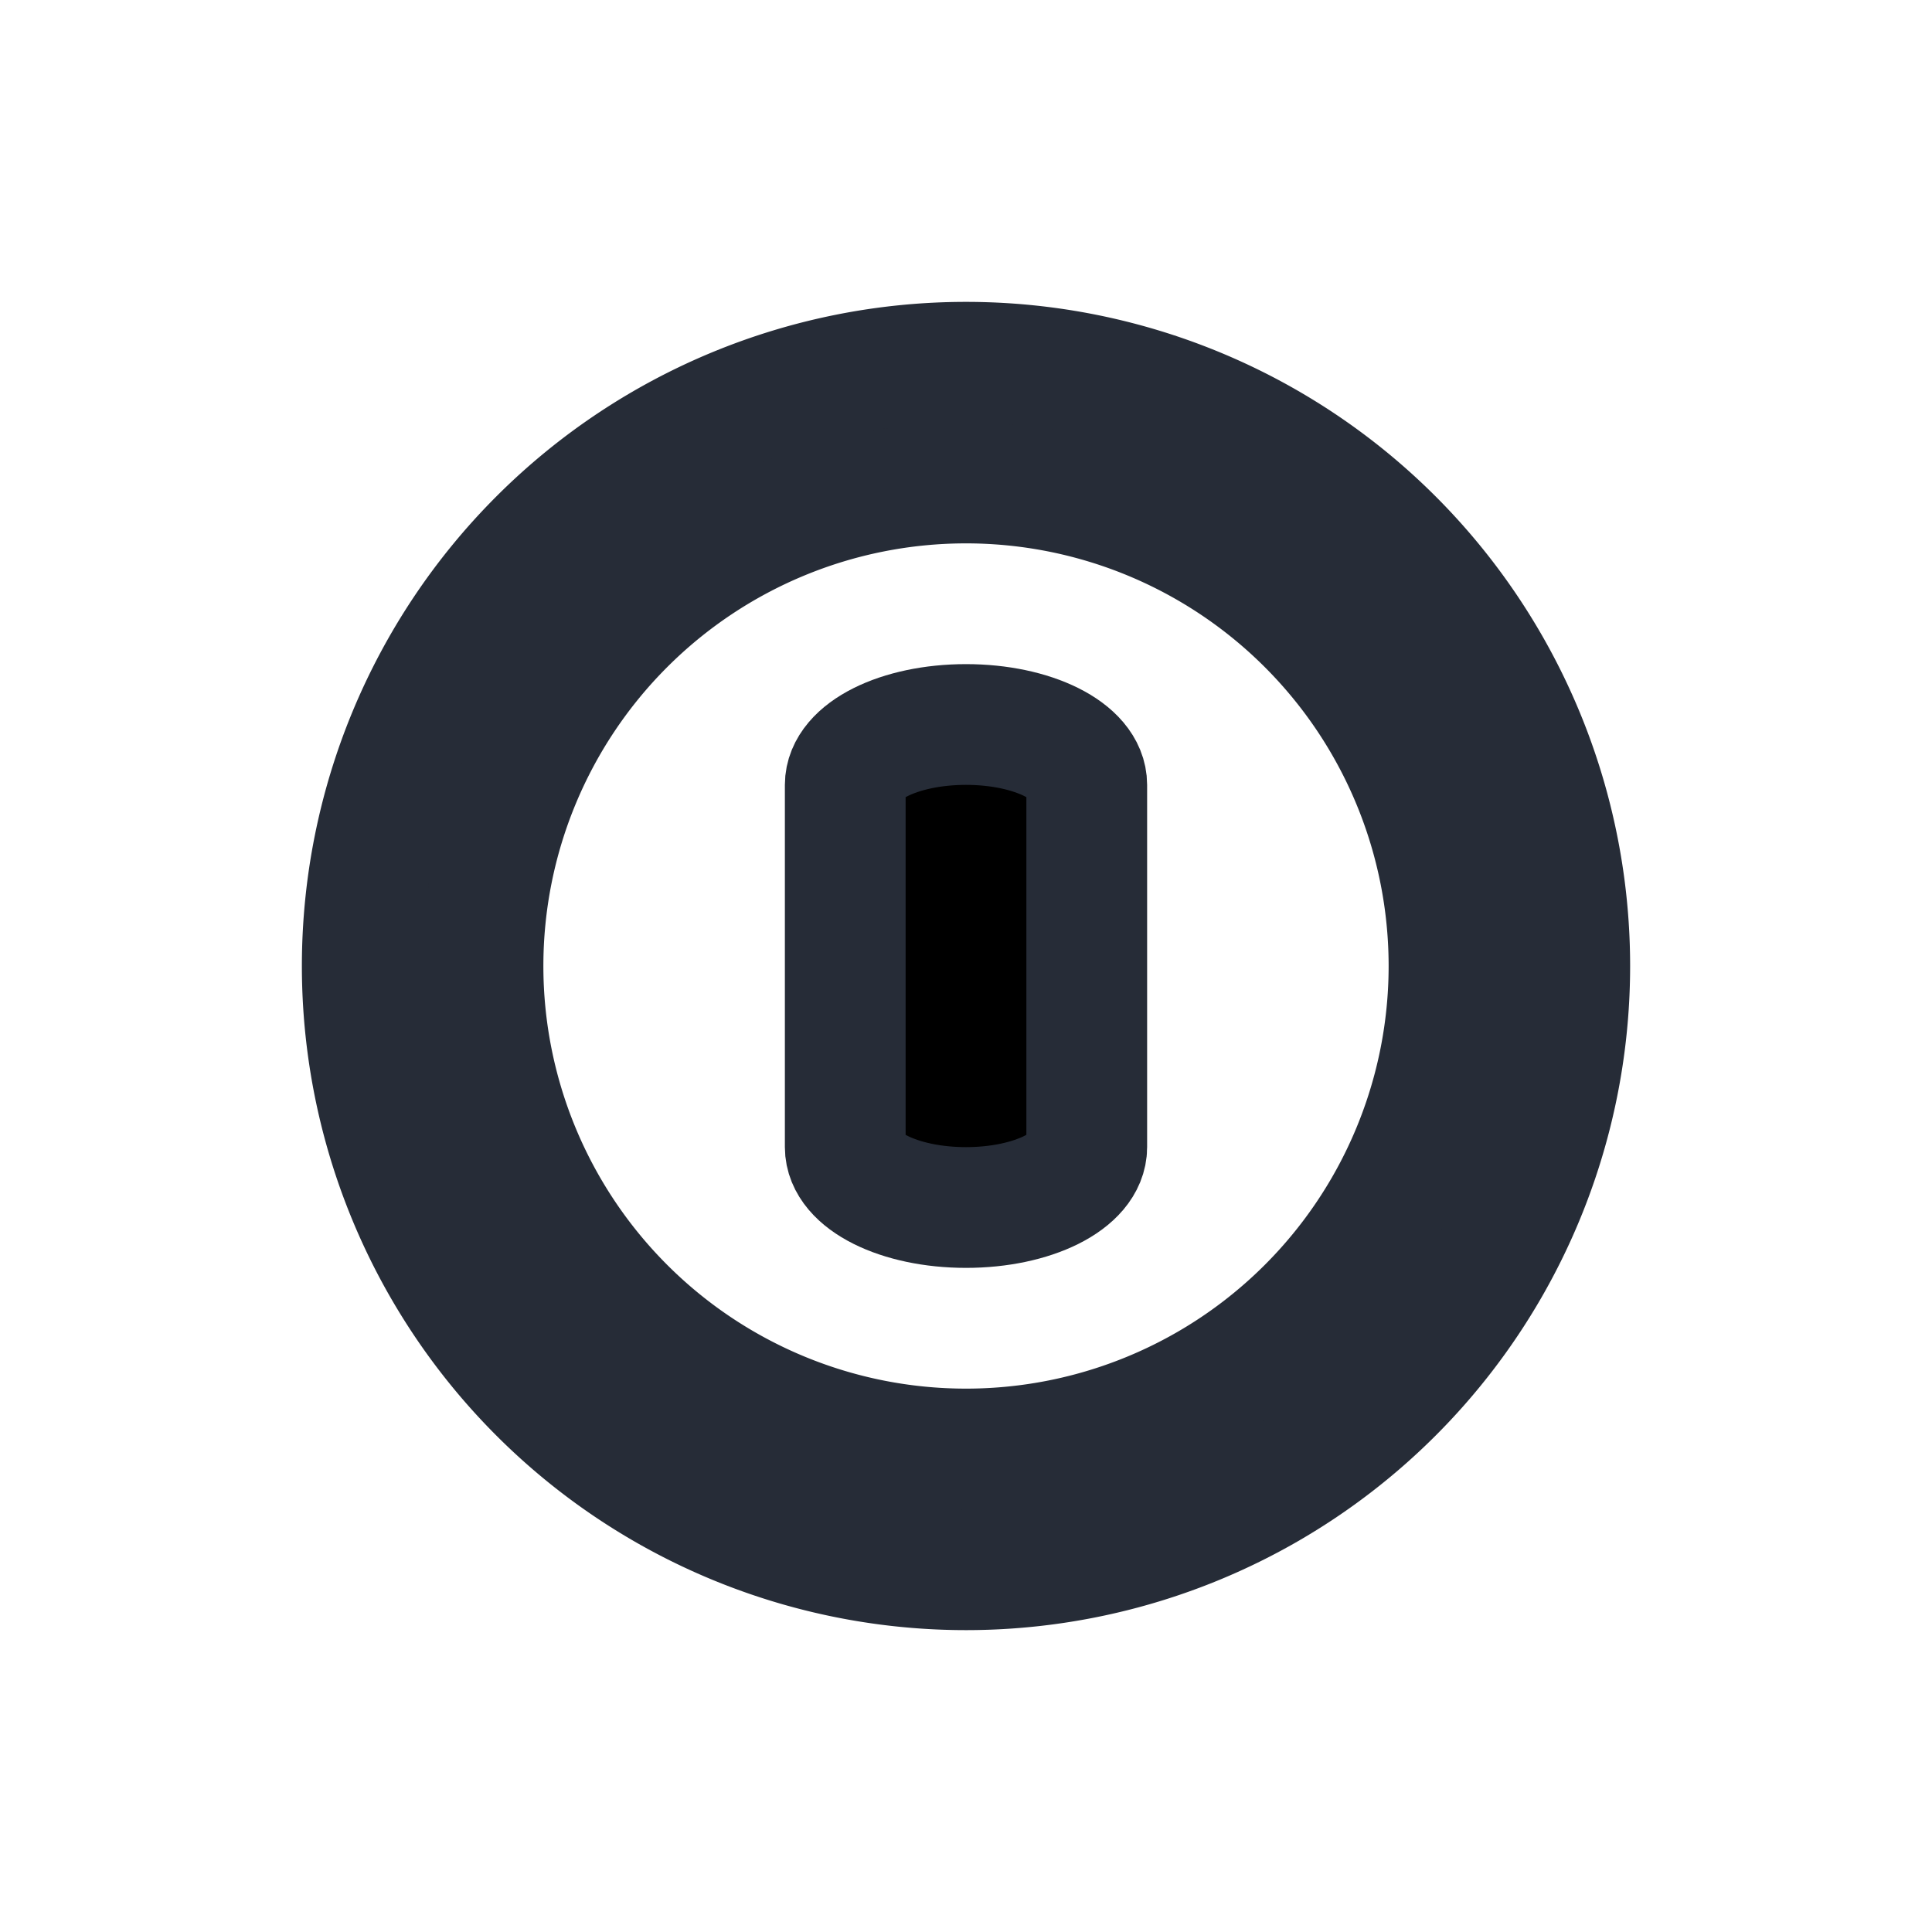 <svg width="16" height="16" version="1" stroke="#262c37" xmlns="http://www.w3.org/2000/svg"><path d="M8 3a5 5 0 0 0-5 5 5 5 0 0 0 5 5 5 5 0 0 0 5-5 5 5 0 0 0-5-5zm0 1a4 4 0 0 1 4 4 4 4 0 0 1-4 4 4 4 0 0 1-4-4 4 4 0 0 1 4-4z"/><path d="M8 6c-.554 0-1 .223-1 .5v3c0 .277.446.5 1 .5s1-.223 1-.5v-3c0-.277-.446-.5-1-.5z"/></svg>